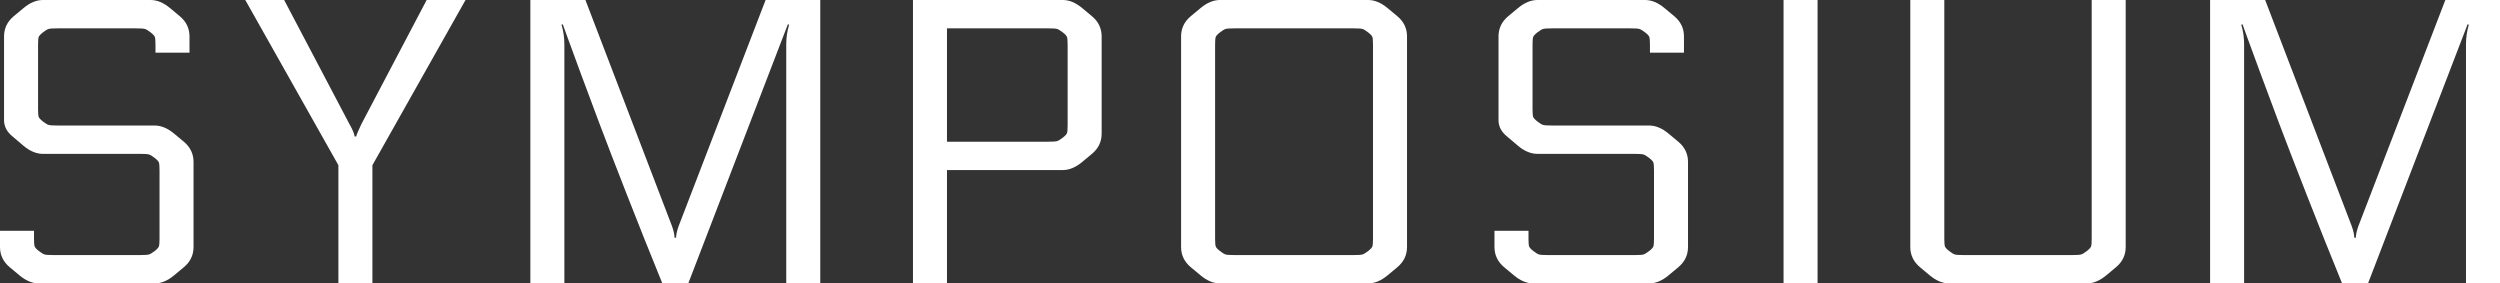 <?xml version="1.0" encoding="UTF-8"?>
<svg id="_レイヤー_1" data-name="レイヤー 1" xmlns="http://www.w3.org/2000/svg" width="216.108" height="24.5" viewBox="0 0 216.108 24.5">
  <rect x="0" y="0" width="216.108" height="24.5" fill="#333333" stroke="none"/>
  <path d="M12.075,13.3H3.71c-.56,0-1.12-.233-1.68-.7l-.945-.805c-.49-.396-.735-.863-.735-1.4V3.15c0-.7.28-1.283.84-1.75l.84-.7c.56-.467,1.12-.7,1.68-.7h9.31c.56,0,1.12.233,1.68.7l.84.7c.56.467.84,1.05.84,1.75v1.4h-2.94v-.665c0-.35-.018-.577-.052-.682-.035-.105-.158-.239-.368-.403-.21-.163-.374-.262-.49-.297s-.385-.052-.805-.052h-6.72c-.42,0-.688.017-.805.052-.117.035-.28.135-.49.297-.21.164-.333.298-.368.403-.035.105-.052.333-.052.682v5.53c0,.35.018.578.052.683.035.105.158.239.368.402.21.164.373.263.49.297.116.035.385.053.805.053h8.365c.56,0,1.12.233,1.68.7l.84.7c.56.467.84,1.05.84,1.75v7.35c0,.7-.28,1.283-.84,1.75l-.84.7c-.56.467-1.12.7-1.68.7H3.36c-.56,0-1.12-.233-1.68-.7l-.84-.7c-.56-.467-.84-1.05-.84-1.75v-1.4h2.94v.665c0,.35.018.577.053.682.035.105.157.24.367.403s.373.262.49.297c.116.035.385.052.805.052h7.42c.42,0,.688-.017.805-.052s.28-.134.49-.297.333-.298.367-.403c.035-.105.053-.333.053-.682v-5.88c0-.35-.018-.577-.053-.682-.035-.105-.157-.239-.367-.403-.21-.163-.374-.262-.49-.297s-.385-.053-.805-.053Z" fill="#fff" stroke-width="0"/>
  <path d="M31.248,10.71L36.882,0h3.36l-8.05,14.28v10.22h-2.94v-10.22L21.203,0h3.36l5.635,10.71c.28.49.432.852.455,1.085h.14c.023-.14.175-.501.455-1.085Z" fill="#fff" stroke-width="0"/>
  <path d="M48.646,2.1l-.105.035c.163.56.245,1.12.245,1.68v20.685h-2.94V0h4.76l7.49,19.565c.14.397.21.724.21.98h.14c0-.256.07-.583.21-.98L66.181,0h4.725v24.5h-2.94V3.815c0-.56.082-1.12.245-1.68l-.105-.035-8.61,22.4h-2.24c-1.074-2.637-2.095-5.191-3.062-7.665-.969-2.473-1.768-4.544-2.397-6.212-.63-1.668-1.179-3.138-1.645-4.41-.467-1.271-.829-2.257-1.085-2.958-.257-.7-.397-1.085-.42-1.155Z" fill="#fff" stroke-width="0"/>
  <path d="M81.86,14.7v9.8h-2.94V0h12.95c.56,0,1.12.233,1.68.7l.84.7c.56.467.84,1.05.84,1.75v8.4c0,.7-.28,1.284-.84,1.75l-.84.7c-.56.467-1.12.7-1.68.7h-10.01ZM81.86,2.45v9.8h8.715c.42,0,.688-.018.805-.053.117-.035.28-.134.49-.297.21-.163.333-.297.367-.402.035-.105.053-.333.053-.683V3.885c0-.35-.018-.577-.053-.682-.035-.105-.157-.239-.367-.403-.21-.163-.374-.262-.49-.297-.117-.035-.385-.052-.805-.052h-8.715Z" fill="#fff" stroke-width="0"/>
  <path d="M105.457,0h12.81c.56,0,1.12.233,1.68.7l.84.7c.56.467.84,1.05.84,1.75v18.2c0,.7-.28,1.283-.84,1.75l-.84.7c-.56.467-1.12.7-1.68.7h-12.81c-.56,0-1.12-.233-1.68-.7l-.84-.7c-.56-.467-.84-1.05-.84-1.75V3.15c0-.7.28-1.283.84-1.75l.84-.7c.56-.467,1.12-.7,1.68-.7ZM118.687,20.615V3.885c0-.35-.018-.577-.052-.682-.035-.105-.158-.239-.368-.403-.21-.163-.374-.262-.49-.297-.117-.035-.385-.052-.805-.052h-10.22c-.42,0-.688.017-.805.052-.117.035-.28.135-.49.297-.21.164-.333.298-.367.403-.035.105-.053.333-.053.682v16.73c0,.35.018.577.053.682.035.105.157.24.367.403s.373.262.49.297c.116.035.385.052.805.052h10.22c.42,0,.688-.017.805-.052.116-.035.28-.134.49-.297s.333-.298.368-.403c.035-.105.052-.333.052-.682Z" fill="#fff" stroke-width="0"/>
  <path d="M141.262,13.3h-8.365c-.56,0-1.12-.233-1.68-.7l-.945-.805c-.49-.396-.735-.863-.735-1.4V3.15c0-.7.28-1.283.84-1.75l.84-.7c.56-.467,1.12-.7,1.68-.7h9.31c.56,0,1.12.233,1.68.7l.84.7c.56.467.84,1.05.84,1.75v1.4h-2.94v-.665c0-.35-.018-.577-.052-.682-.035-.105-.158-.239-.368-.403-.21-.163-.374-.262-.49-.297s-.385-.052-.805-.052h-6.72c-.42,0-.688.017-.805.052-.117.035-.28.135-.49.297-.21.164-.333.298-.368.403-.035.105-.052.333-.052.682v5.53c0,.35.018.578.052.683.035.105.158.239.368.402.21.164.373.263.49.297.116.035.385.053.805.053h8.365c.56,0,1.12.233,1.68.7l.84.7c.56.467.84,1.05.84,1.75v7.35c0,.7-.28,1.283-.84,1.75l-.84.7c-.56.467-1.12.7-1.68.7h-10.01c-.56,0-1.12-.233-1.68-.7l-.84-.7c-.56-.467-.84-1.05-.84-1.75v-1.4h2.94v.665c0,.35.018.577.053.682.035.105.157.24.367.403s.373.262.49.297c.116.035.385.052.805.052h7.42c.42,0,.688-.017.805-.052s.28-.134.49-.297.333-.298.367-.403c.035-.105.053-.333.053-.682v-5.88c0-.35-.018-.577-.053-.682-.035-.105-.157-.239-.367-.403-.21-.163-.374-.262-.49-.297s-.385-.053-.805-.053Z" fill="#fff" stroke-width="0"/>
  <path d="M154.176,0h2.94v24.5h-2.94V0Z" fill="#fff" stroke-width="0"/>
  <path d="M180.812,0h2.94v21.35c0,.7-.28,1.283-.84,1.75l-.84.7c-.56.467-1.12.7-1.68.7h-11.9c-.56,0-1.12-.233-1.68-.7l-.84-.7c-.56-.467-.84-1.05-.84-1.75V0h2.94v20.615c0,.35.018.577.053.682.035.105.157.24.367.403s.373.262.49.297c.116.035.385.052.805.052h9.31c.42,0,.688-.017.805-.052.117-.035.28-.134.49-.297.21-.163.333-.298.368-.403s.053-.333.053-.682V0Z" fill="#fff" stroke-width="0"/>
  <path d="M193.848,2.1l-.105.035c.163.56.245,1.12.245,1.68v20.685h-2.94V0h4.76l7.49,19.565c.14.397.21.724.21.98h.14c0-.256.07-.583.21-.98l7.525-19.565h4.725v24.5h-2.94V3.815c0-.56.082-1.12.245-1.68l-.105-.035-8.61,22.4h-2.24c-1.074-2.637-2.095-5.191-3.062-7.665-.969-2.473-1.768-4.544-2.397-6.212-.63-1.668-1.179-3.138-1.645-4.41-.467-1.271-.829-2.257-1.085-2.958-.257-.7-.397-1.085-.42-1.155Z" fill="#fff" stroke-width="0"/>
</svg>